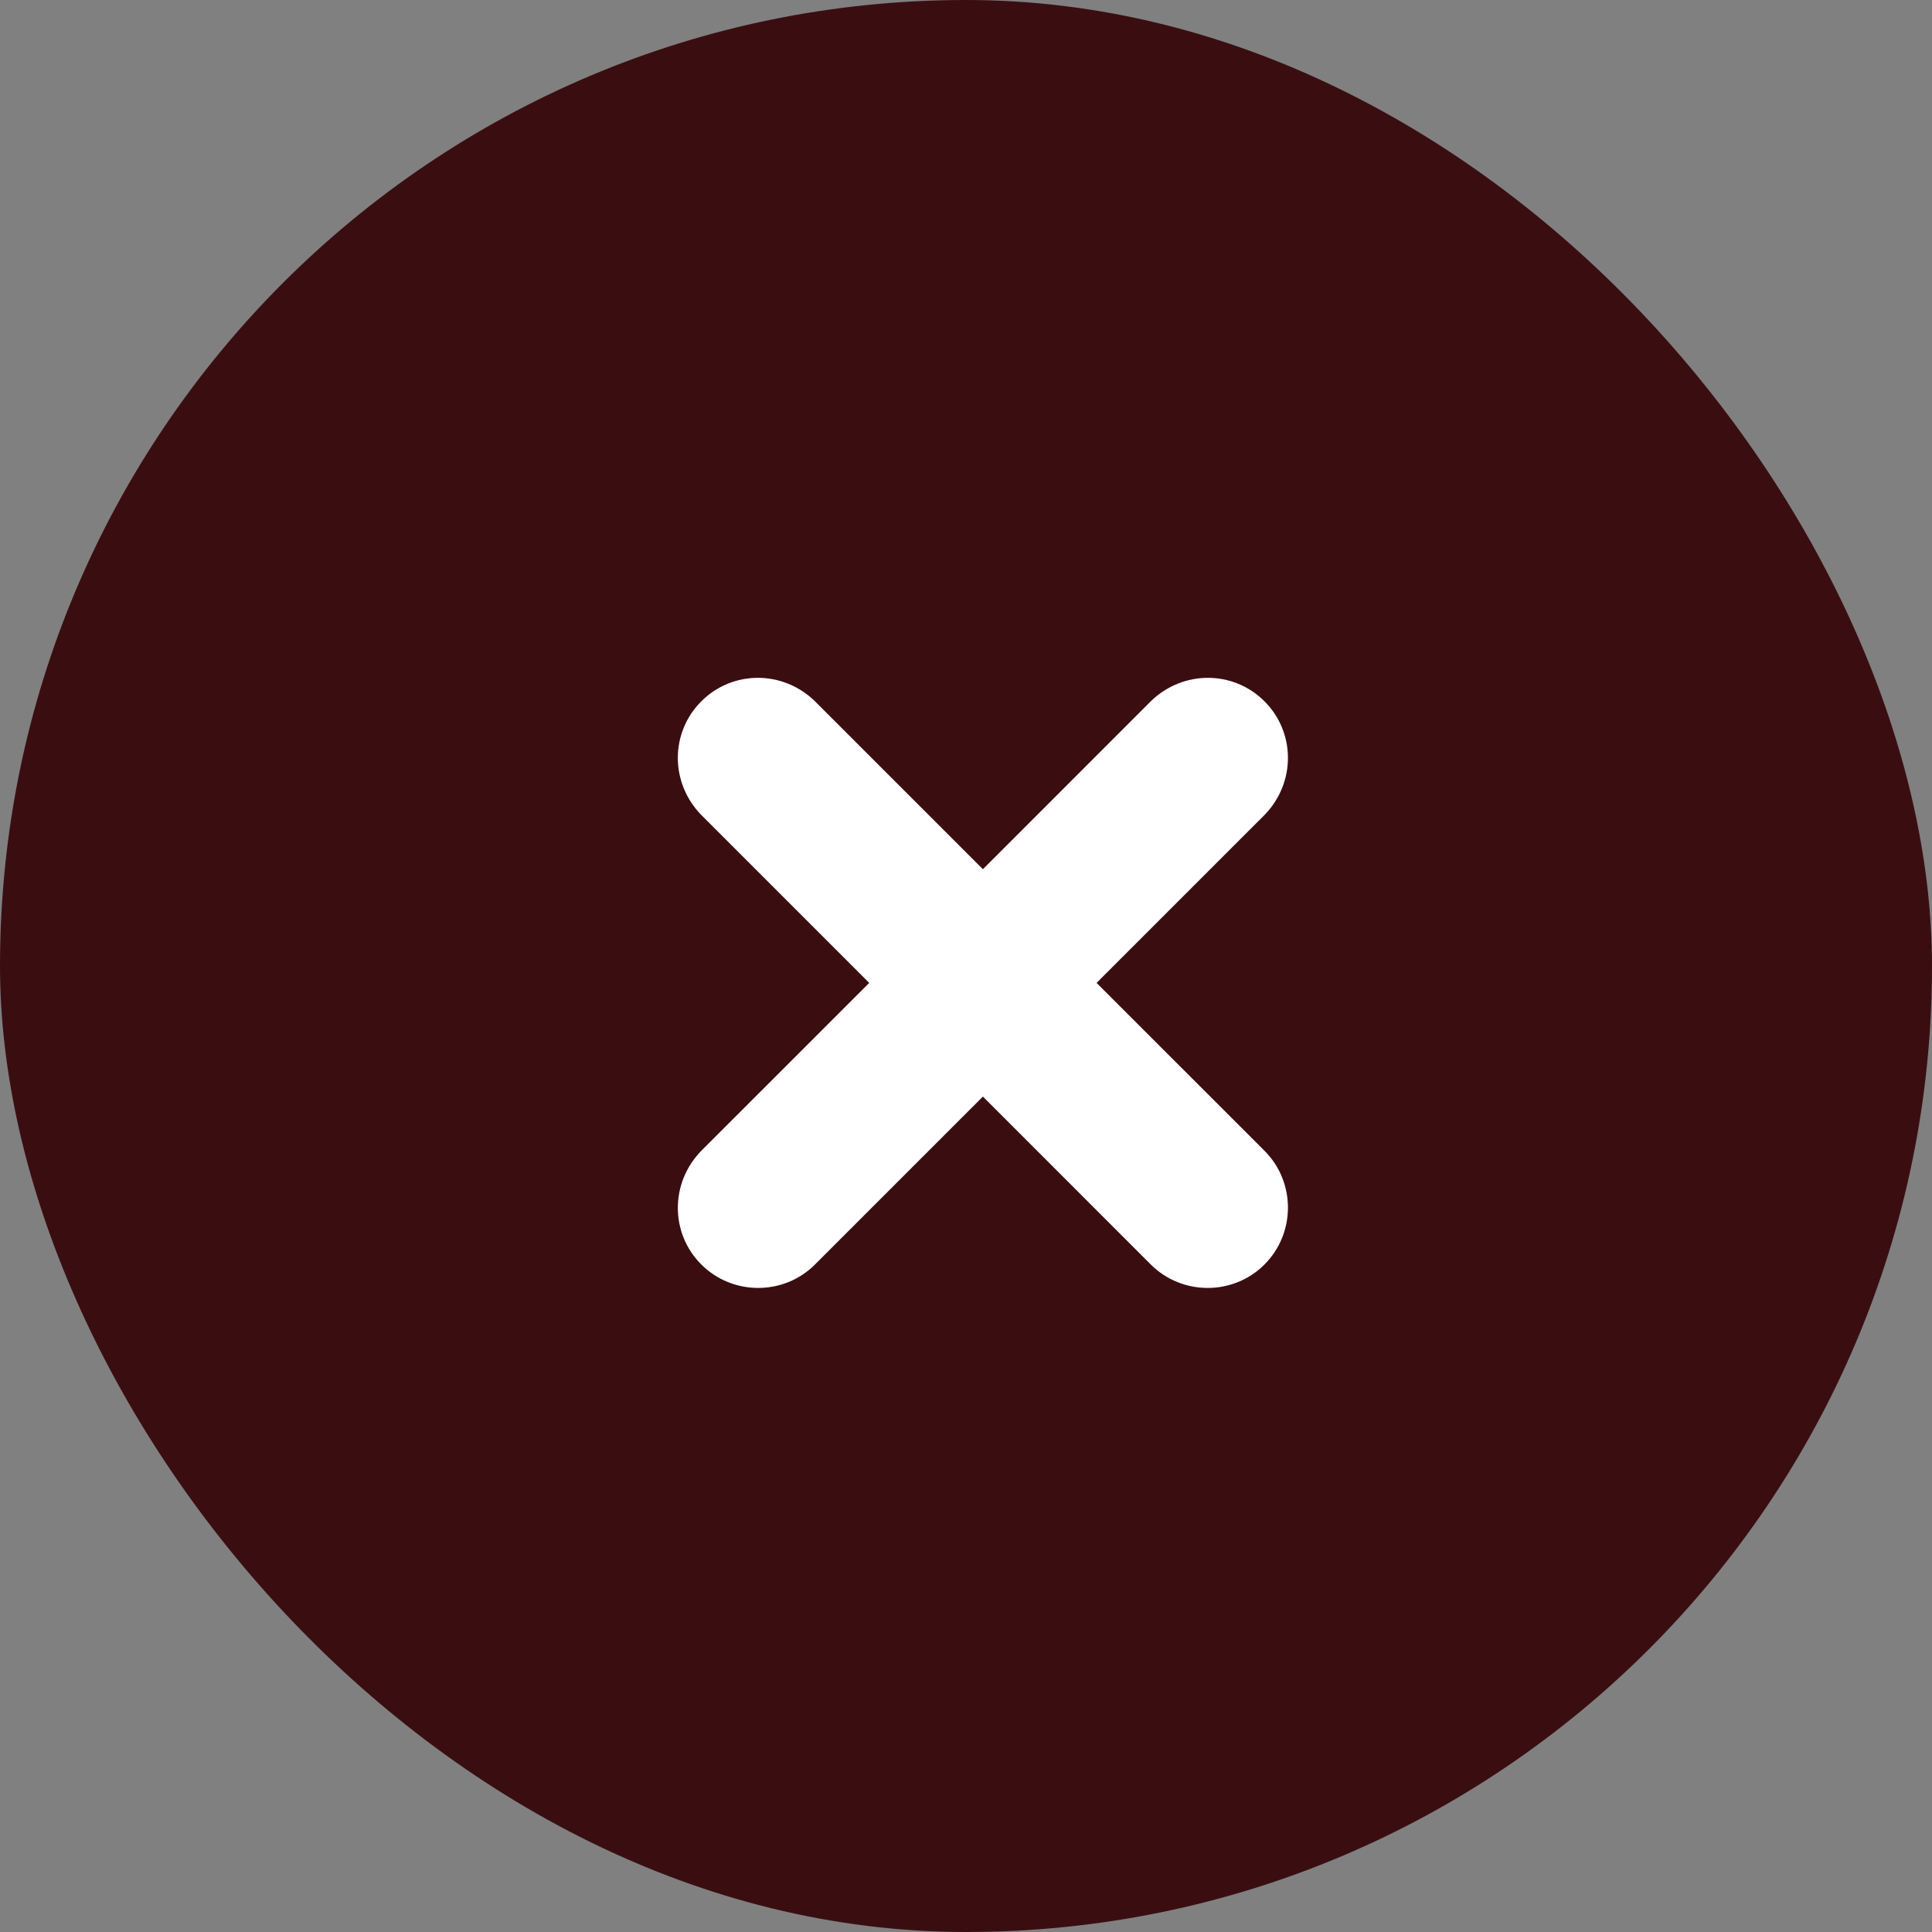 <svg width="44" height="44" viewBox="0 0 44 44" fill="none" xmlns="http://www.w3.org/2000/svg">
<rect x="0" y="0" width="44" height="44" fill="#808080" stroke="none"/>
<rect width="44" height="44" rx="22" fill="#3A0E11"/>
<path d="M28.798 15.972C28.085 15.259 26.938 15.259 26.208 15.972L22.385 19.796L18.561 15.972C17.831 15.259 16.684 15.259 15.972 15.972C15.259 16.684 15.259 17.832 15.972 18.561L19.796 22.385L15.972 26.208C15.259 26.938 15.259 28.086 15.972 28.798C16.685 29.51 17.849 29.51 18.561 28.798L22.385 24.974L26.208 28.798C26.921 29.51 28.086 29.51 28.798 28.798C29.51 28.085 29.51 26.92 28.798 26.208L24.974 22.385L28.798 18.561C29.51 17.831 29.51 16.684 28.798 15.972Z" fill="white"/>
</svg>
